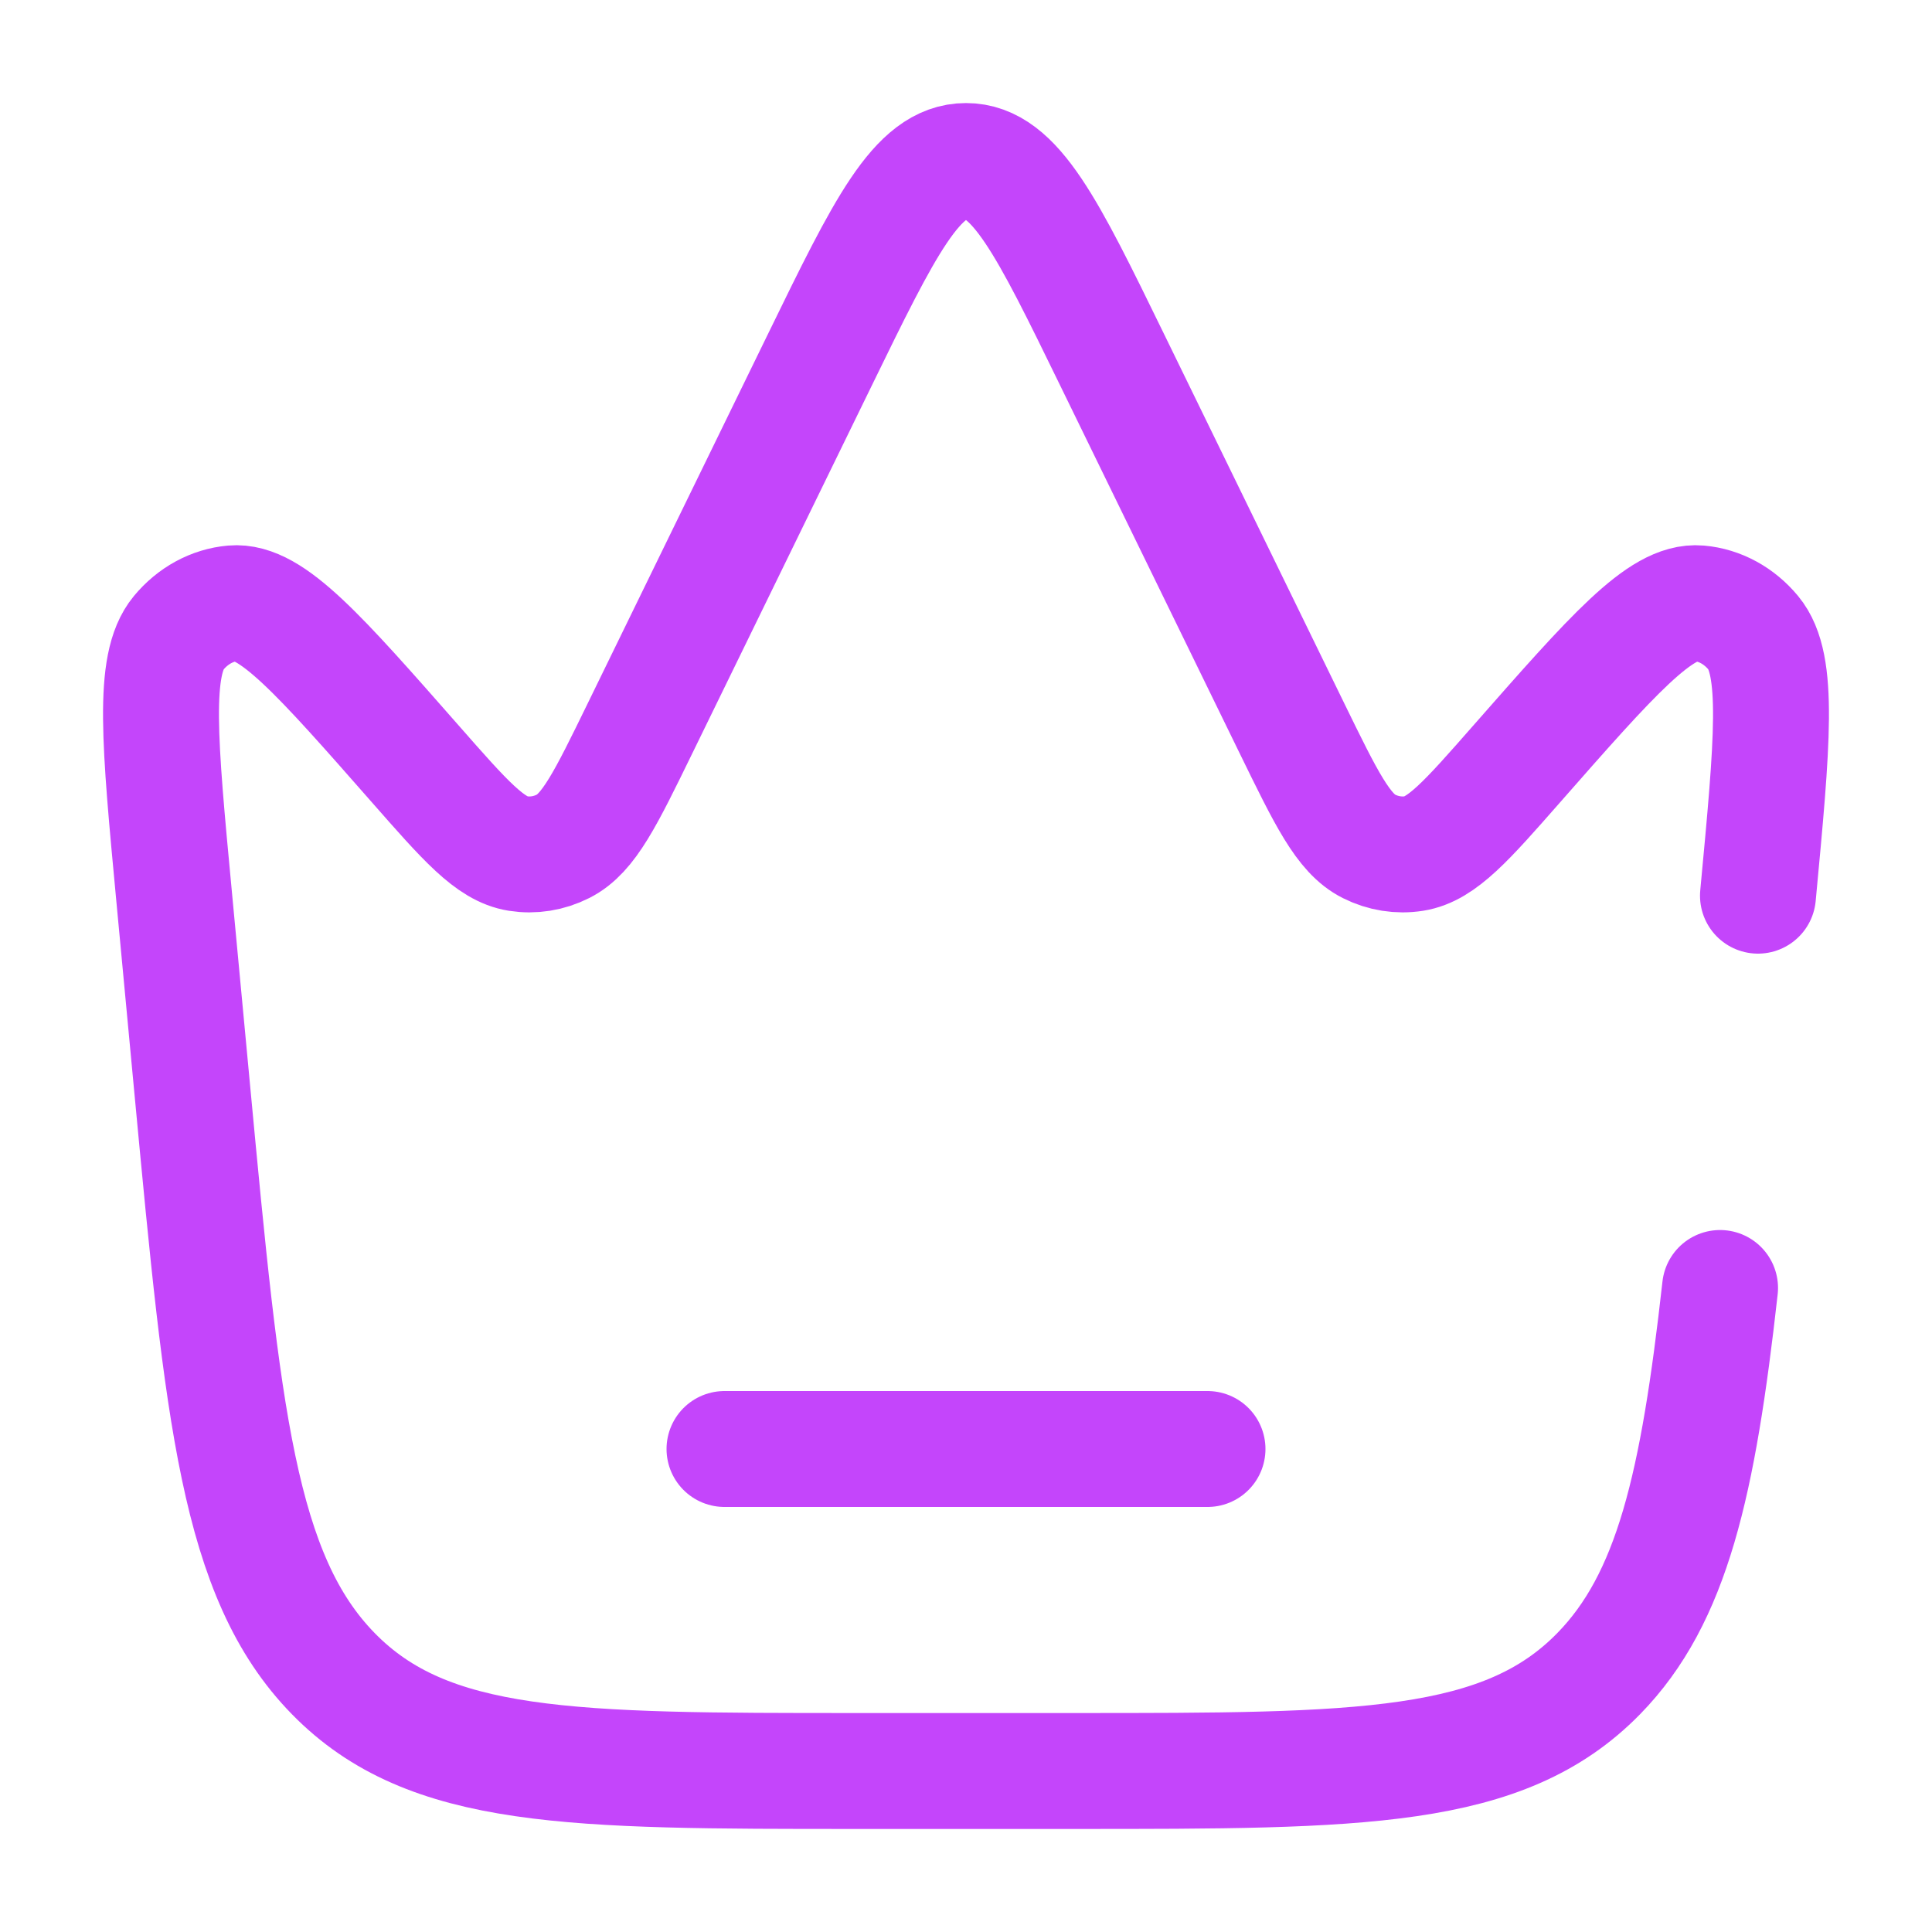 <svg width="50" height="50" viewBox="0 0 50 50" fill="none" xmlns="http://www.w3.org/2000/svg">
<path d="M45.496 23.18C45.871 19.195 46.059 17.203 45.377 16.379C45.008 15.934 44.507 15.661 43.971 15.614C42.98 15.527 41.735 16.944 39.246 19.777C37.959 21.243 37.315 21.975 36.597 22.089C36.2 22.152 35.794 22.087 35.426 21.902C34.764 21.569 34.322 20.663 33.437 18.851L28.777 9.302C27.107 5.878 26.271 4.167 25 4.167C23.729 4.167 22.893 5.878 21.223 9.302L16.563 18.851C15.679 20.663 15.237 21.569 14.573 21.902C14.206 22.087 13.801 22.152 13.403 22.089C12.685 21.975 12.041 21.243 10.754 19.777C8.265 16.944 7.02 15.527 6.029 15.614C5.493 15.661 4.992 15.934 4.623 16.379C3.941 17.203 4.129 19.195 4.504 23.18L4.981 28.253C5.768 36.613 6.161 40.793 8.625 43.313C11.089 45.833 14.782 45.833 22.167 45.833H27.833C35.218 45.833 38.911 45.833 41.375 43.313C43.279 41.365 43.946 38.426 44.515 33.333" stroke="#C445FB" stroke-width="3" stroke-linecap="round"/>
<path d="M18.75 37.5H31.25" stroke="#C445FB" stroke-width="3" stroke-linecap="round"/>
</svg>
